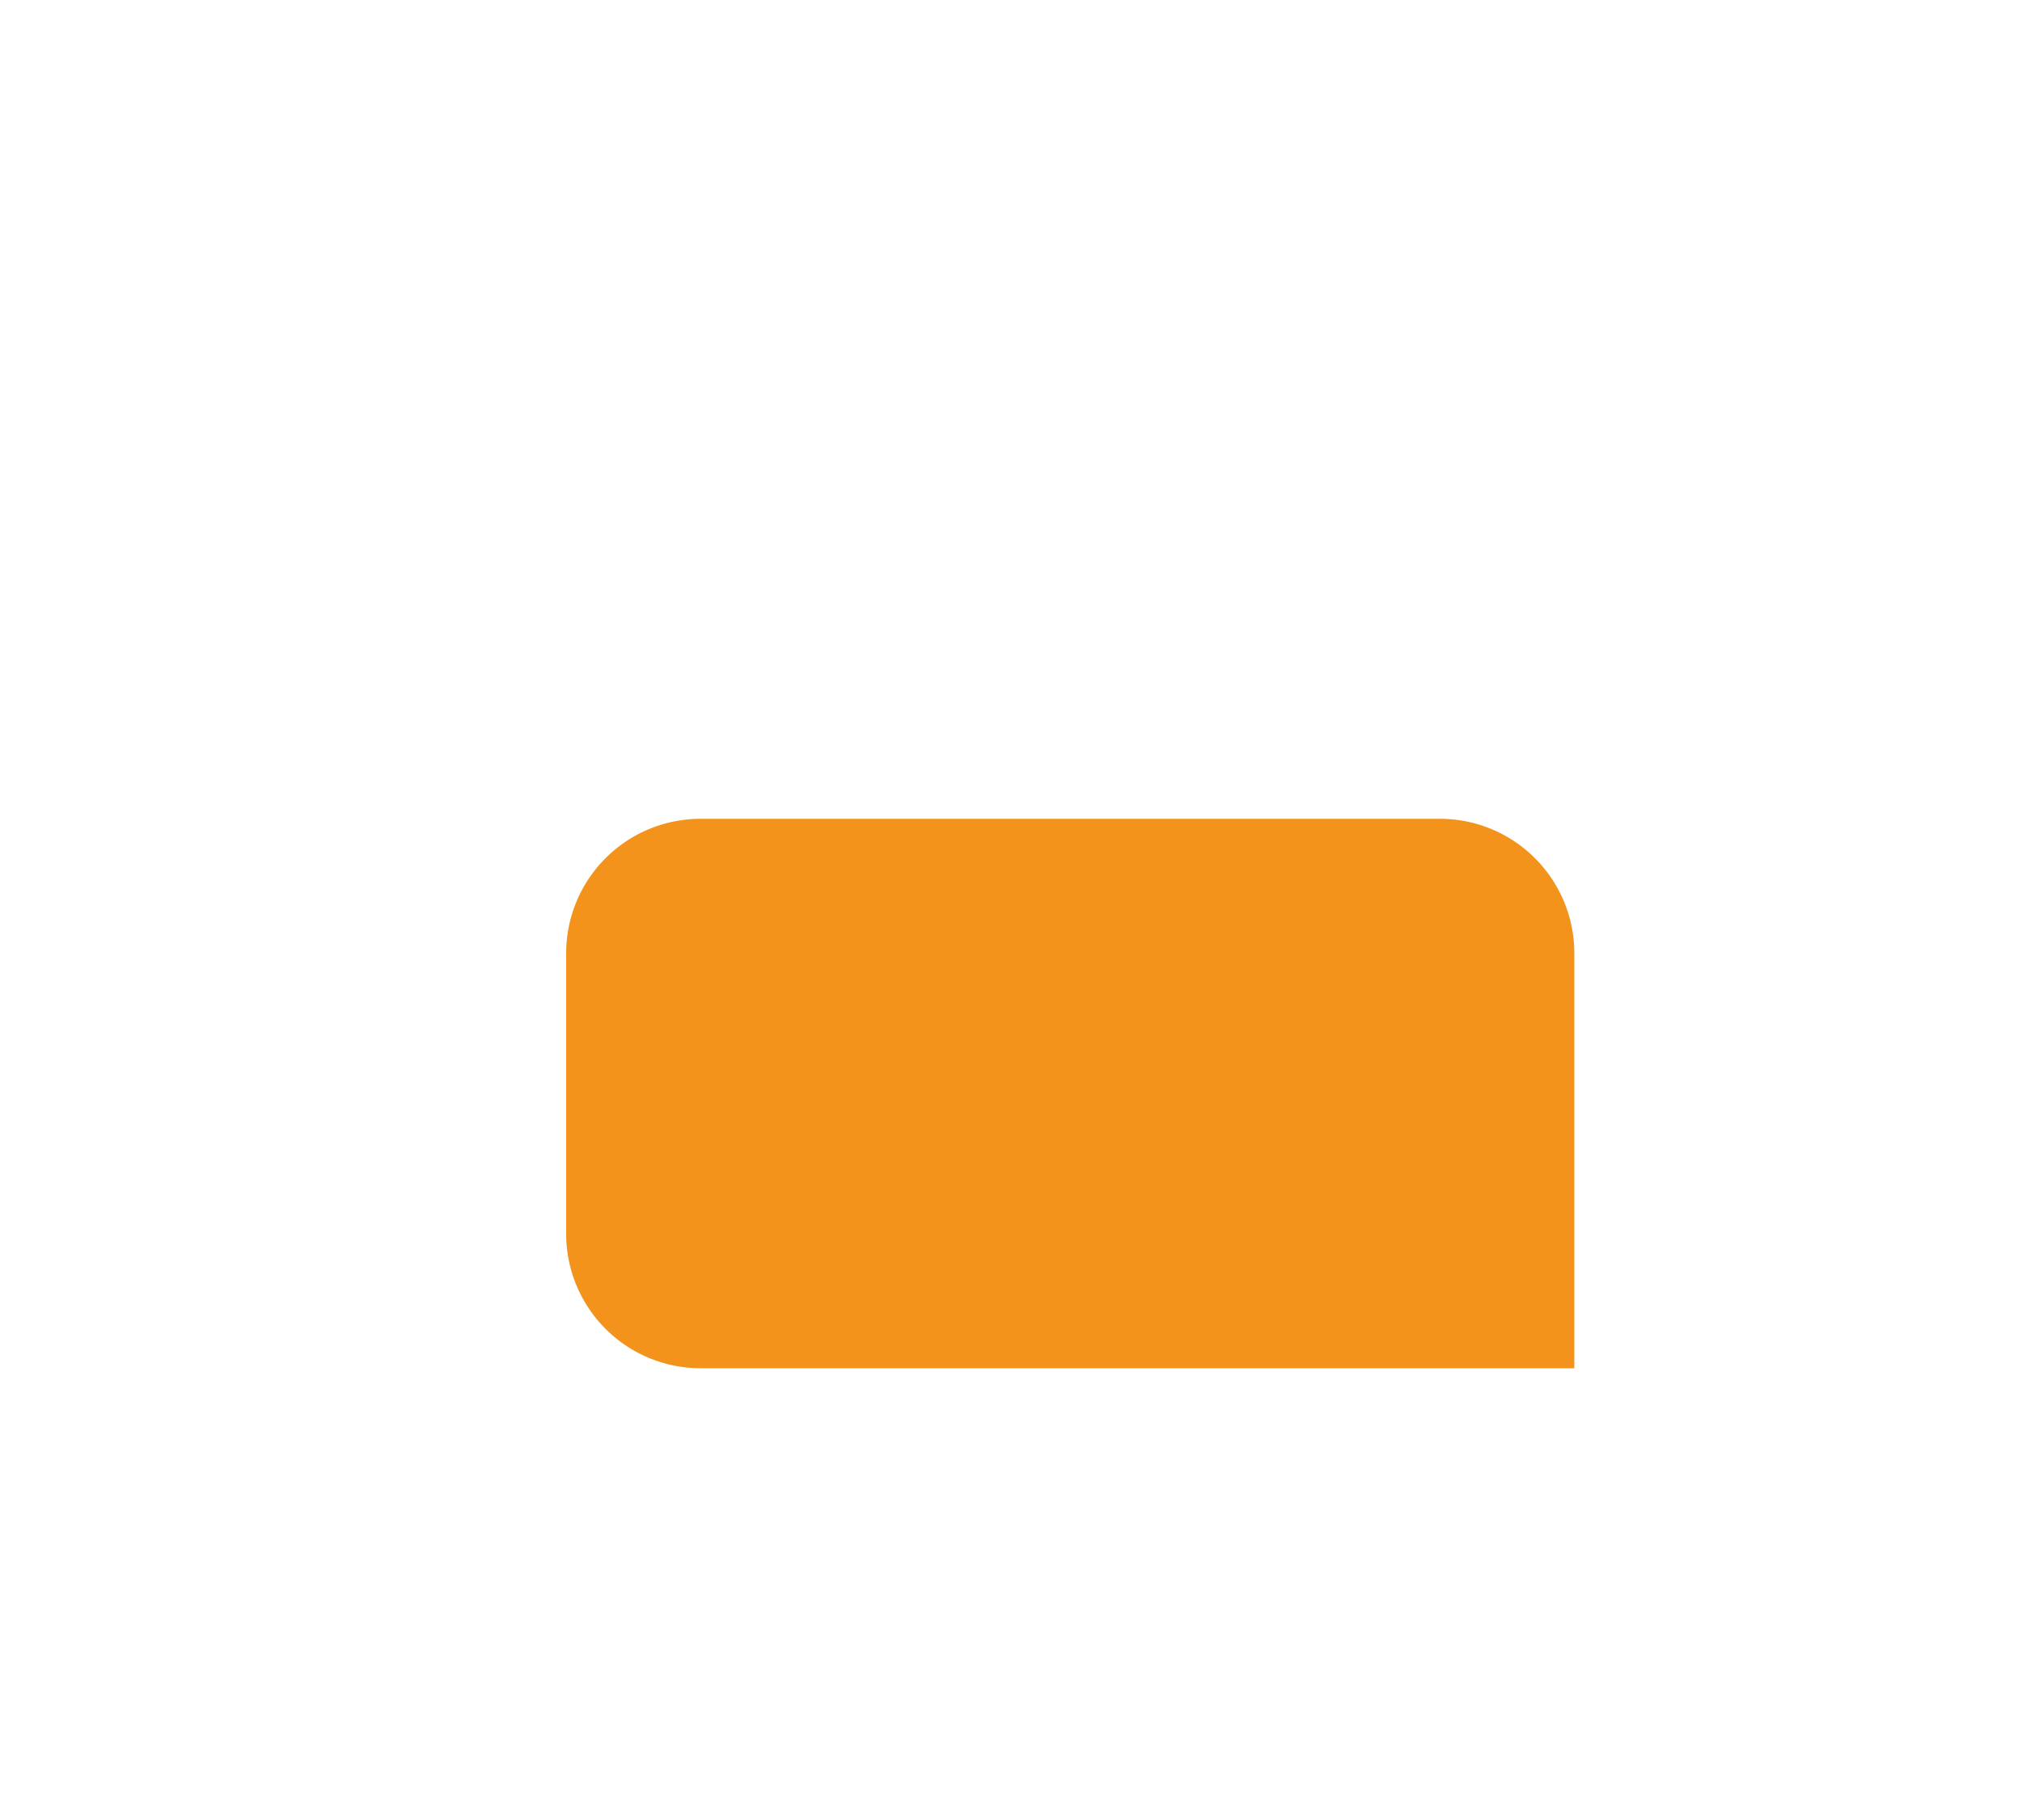 <svg id="Calque_1" data-name="Calque 1" xmlns="http://www.w3.org/2000/svg" viewBox="0 0 100 90"><defs><style>.cls-1{fill:#f3931b;fill-rule:evenodd;}</style></defs><title>ico-chat2</title><path class="cls-1" d="M28,47.14a6.65,6.65,0,0,1,6.65-6.65H71.21a6.65,6.65,0,0,1,6.65,6.65V67.66H34.68A6.65,6.65,0,0,1,28,61Z"/></svg>